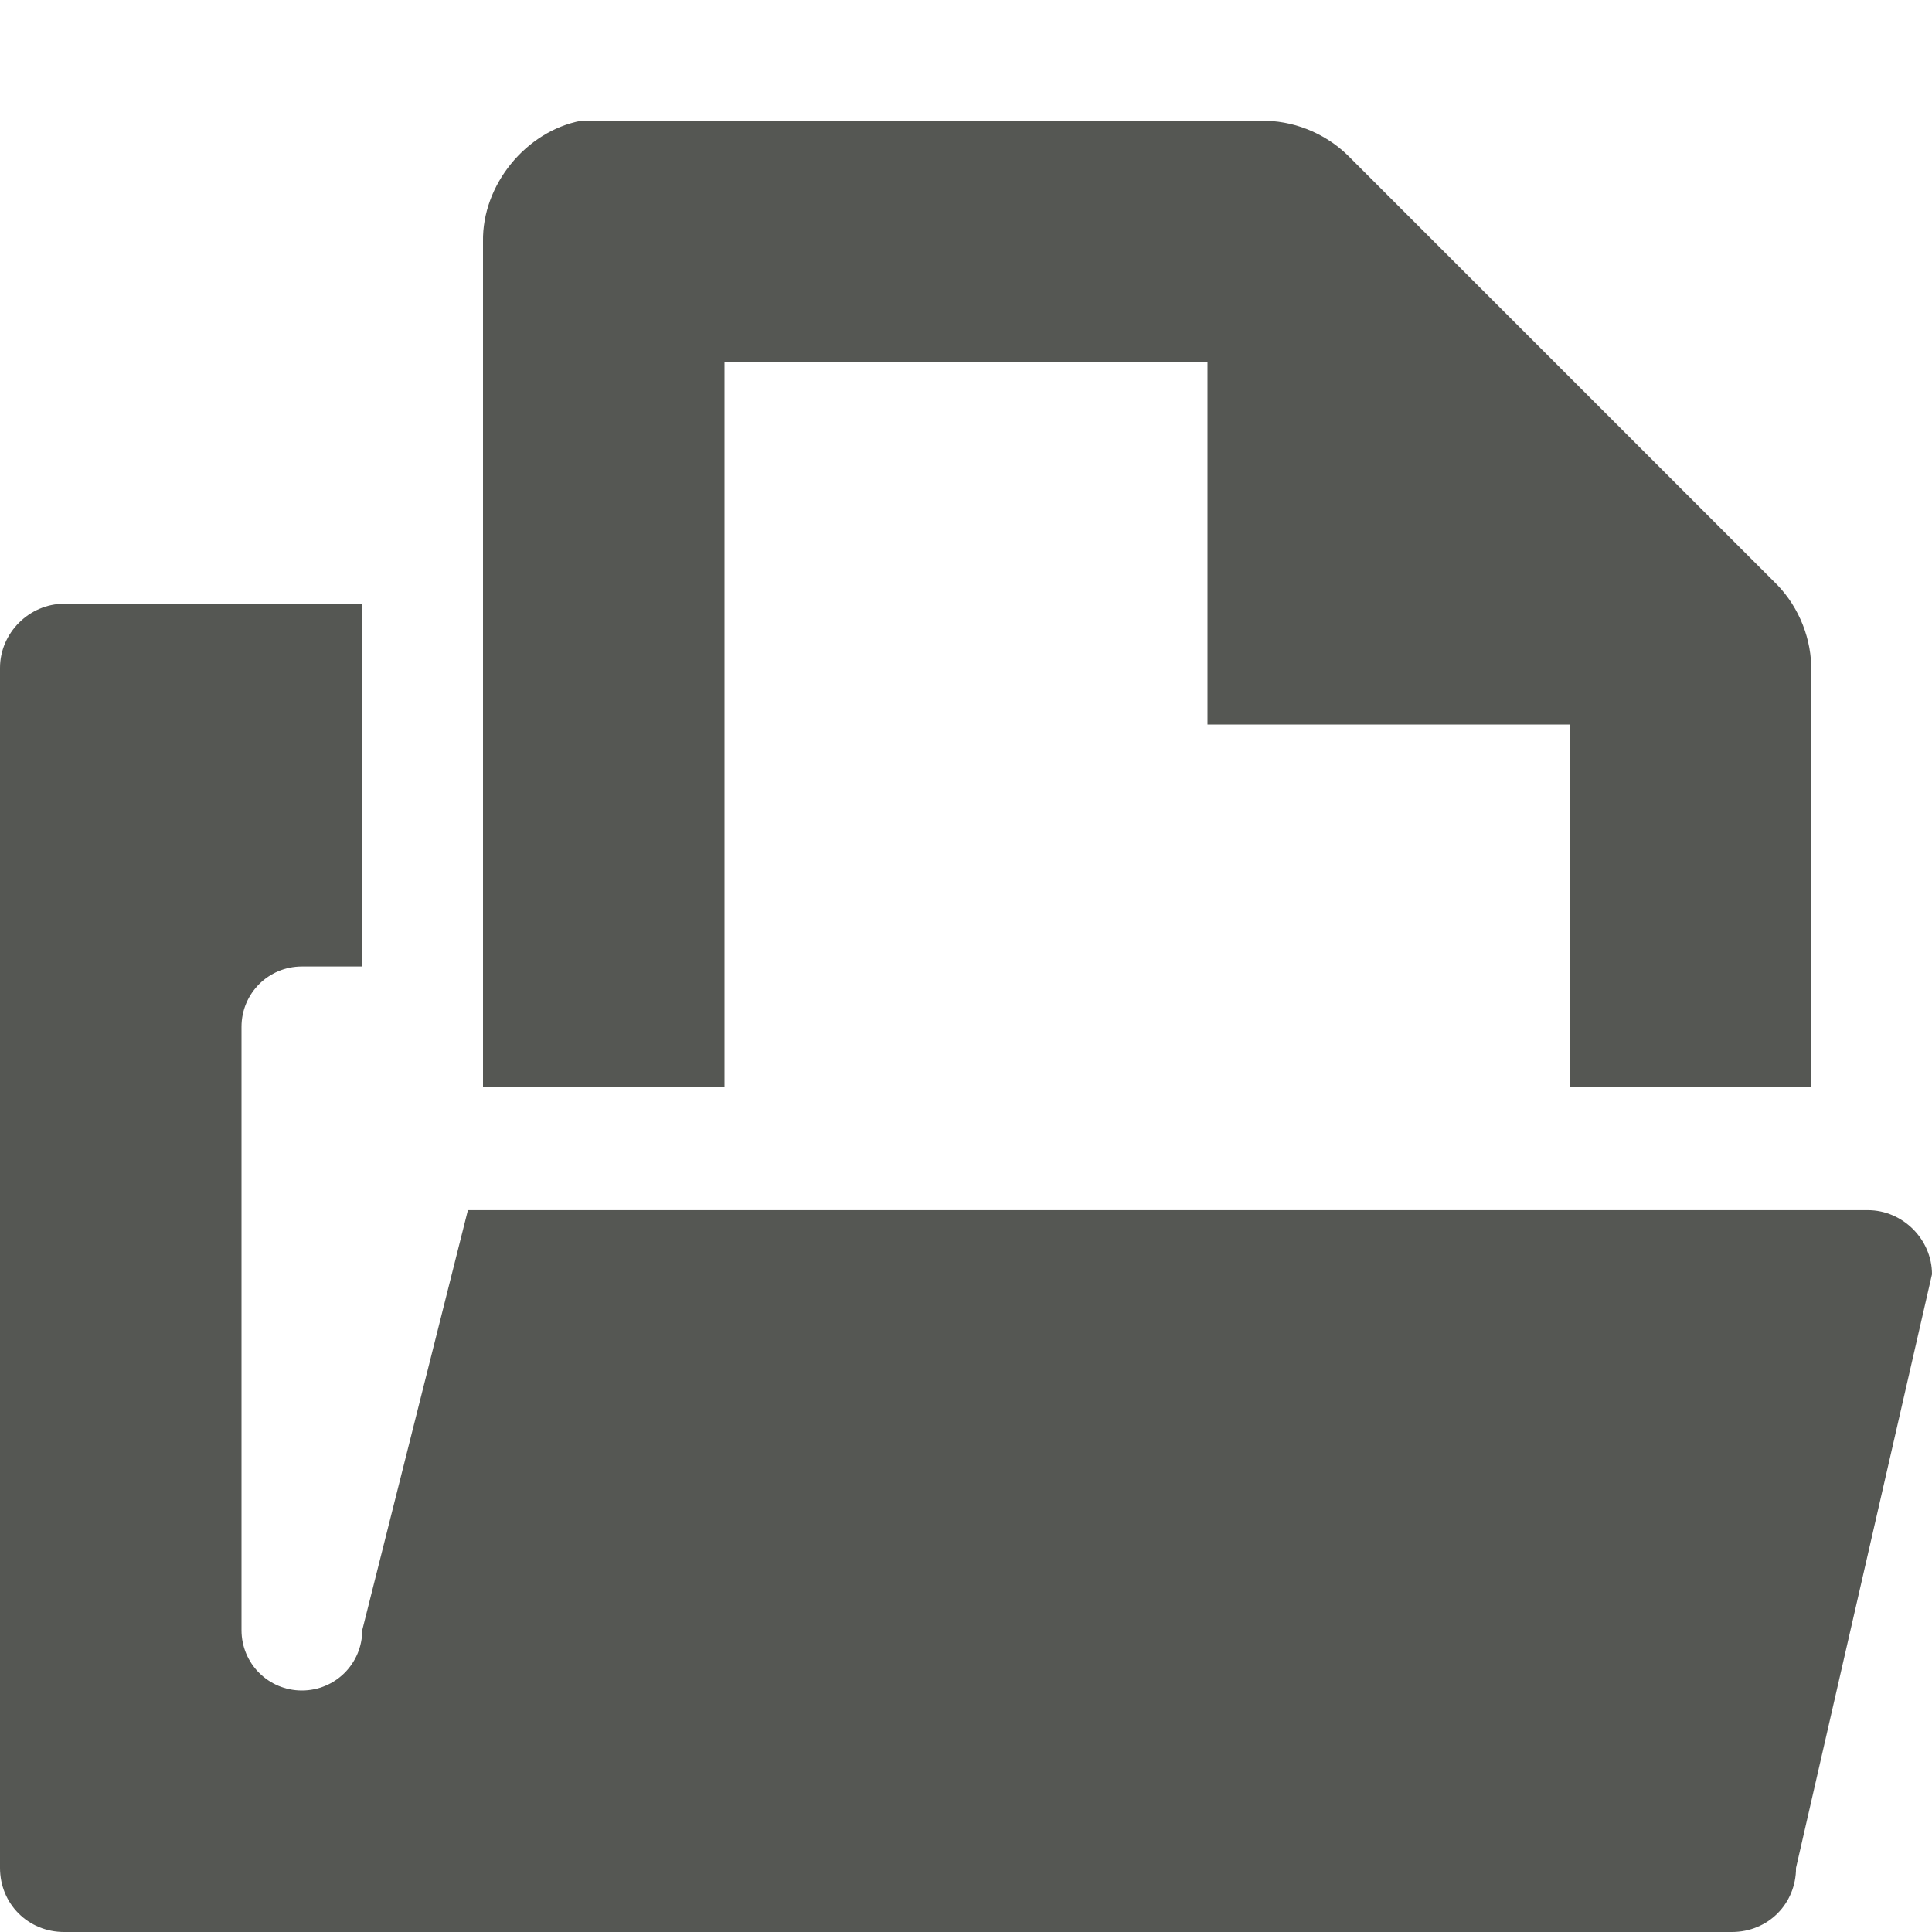 <svg xmlns="http://www.w3.org/2000/svg" viewBox="0 0 16 16">
 <path
     style="fill:#555753"
     d="M 4.812,1 C 4.354,1.087 3.992,1.533 4,2 V 9 H 6 V 3 h 4 v 3 h 3 v 3 h 2 V 5.562 C 15.006,5.298 14.902,5.034 14.719,4.844 l -3.562,-3.562 C 10.966,1.098 10.702,0.994 10.438,1 H 5 C 4.969,0.999 4.937,0.999 4.906,1 4.875,0.999 4.844,0.999 4.812,1 Z M 0.531,5 C 0.242,5 0,5.242 0,5.531 v 9.938 C 0,15.767 0.233,16 0.531,16 h 13.812 c 0.299,0 0.531,-0.233 0.531,-0.531 L 16,10.553 c 0,-0.289 -0.242,-0.531 -0.531,-0.531 H 3.875 L 3,13.5 C 3,13.777 2.777,14 2.5,14 2.223,14 2,13.777 2,13.5 V 8.504 c 0,-0.277 0.223,-0.5 0.5,-0.5 H 3 V 5 Z"
     />
 </svg>
